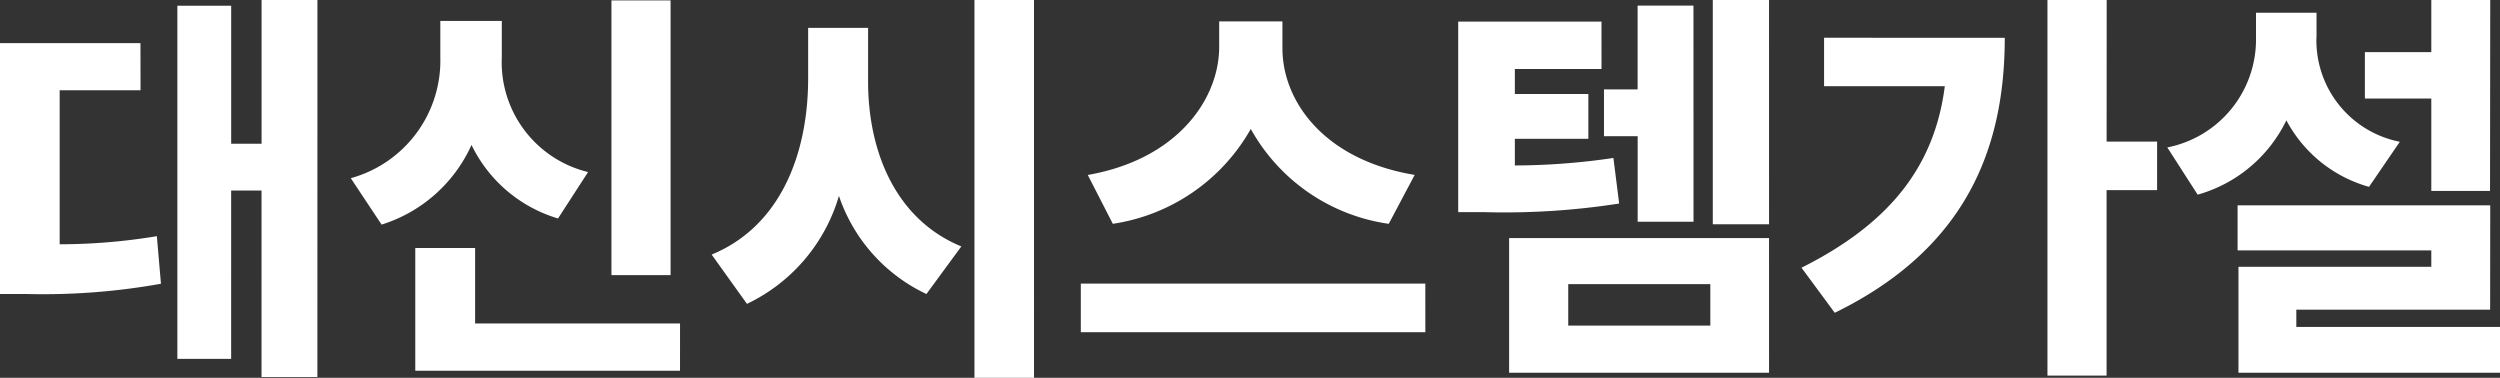 <svg xmlns="http://www.w3.org/2000/svg" width="99.825" height="15.085" viewBox="0 0 99.825 15.085">
  <rect x="0" y="0" width="99.825" height="15.085" fill="#333333" stroke="none"/>
  <g id="f-logo" transform="translate(-571.623 -119.241)">
    <path id="favicon-16x16" d="M13.593-16.055h-2.23v5.739H10.149v-5.509H8v14.1h2.148V-8.446h1.213V-1h2.23ZM6.526-14.333H.918V-4.314H2a26.611,26.611,0,0,0,5.345-.41l-.164-1.9A23.682,23.682,0,0,1,3.3-6.3v-6.149h3.23Zm21.169-1.705H25.333v10.97h2.361v-10.97Zm.377,12.9H19.889V-6.151H17.5v4.9H28.071ZM20.955-13.776v-1.443H18.5v1.443a4.871,4.871,0,0,1-3.575,4.837l1.23,1.853a5.853,5.853,0,0,0,3.591-3.181A5.609,5.609,0,0,0,23.2-7.331l1.2-1.853A4.513,4.513,0,0,1,20.955-13.776Zm14.626.918V-14.94H33.187v2.082c-.016,2.951-1.1,5.837-3.853,6.969l1.41,1.968a6.926,6.926,0,0,0,3.673-4.312A6.691,6.691,0,0,0,37.91-4.314l1.394-1.9C36.631-7.315,35.565-10.086,35.581-12.857Zm6.624-3.2H39.828V-.969h2.378Zm9.92,1.9V-15.2H49.6v1.049c-.016,2.066-1.672,4.46-5.247,5.083l1,1.951a7.621,7.621,0,0,0,5.509-3.788,7.508,7.508,0,0,0,5.509,3.788L57.406-9.07C53.749-9.676,52.109-12.054,52.126-14.153Zm5.706,9.428H44.075V-2.79H57.832Zm7.034-10.461H59.144v7.608h1.049a29.633,29.633,0,0,0,5.378-.344l-.23-1.82a27.122,27.122,0,0,1-3.935.3v-1.066h2.935V-12.3H61.406v-1h3.46Zm6.69-.869H69.31V-7.1h2.246Zm-3.017.23h-2.23v3.345H64.965v1.869h1.345V-7.2h2.23Zm3.017,9.281H61.177v5.378H71.556ZM63.538-4.708h5.673v1.656H63.538Zm21.5-11.347H82.673v15h2.361V-8.463h2.017V-10.4H85.035Zm-4.066,1.509H73.753v1.935h4.821C78.156-9.34,76.3-7.094,72.852-5.364l1.328,1.8C79.3-6.069,80.968-9.971,80.968-14.546Zm19.381-1.509H98v2.082H95.348v1.853H98V-8.43h2.345Zm0,8.2H90.265v1.8H98V-5.4H90.3v4.23h10.445V-3H92.61v-.689h7.739Zm-6.936-6.706v-.984H91v.984a4.392,4.392,0,0,1-3.542,4.394l1.213,1.886a5.632,5.632,0,0,0,3.542-2.968,5.383,5.383,0,0,0,3.3,2.656l1.23-1.8A4.127,4.127,0,0,1,93.413-14.563Z" transform="translate(570.705 135.295)" fill="#fff"/>
  </g>
</svg>
